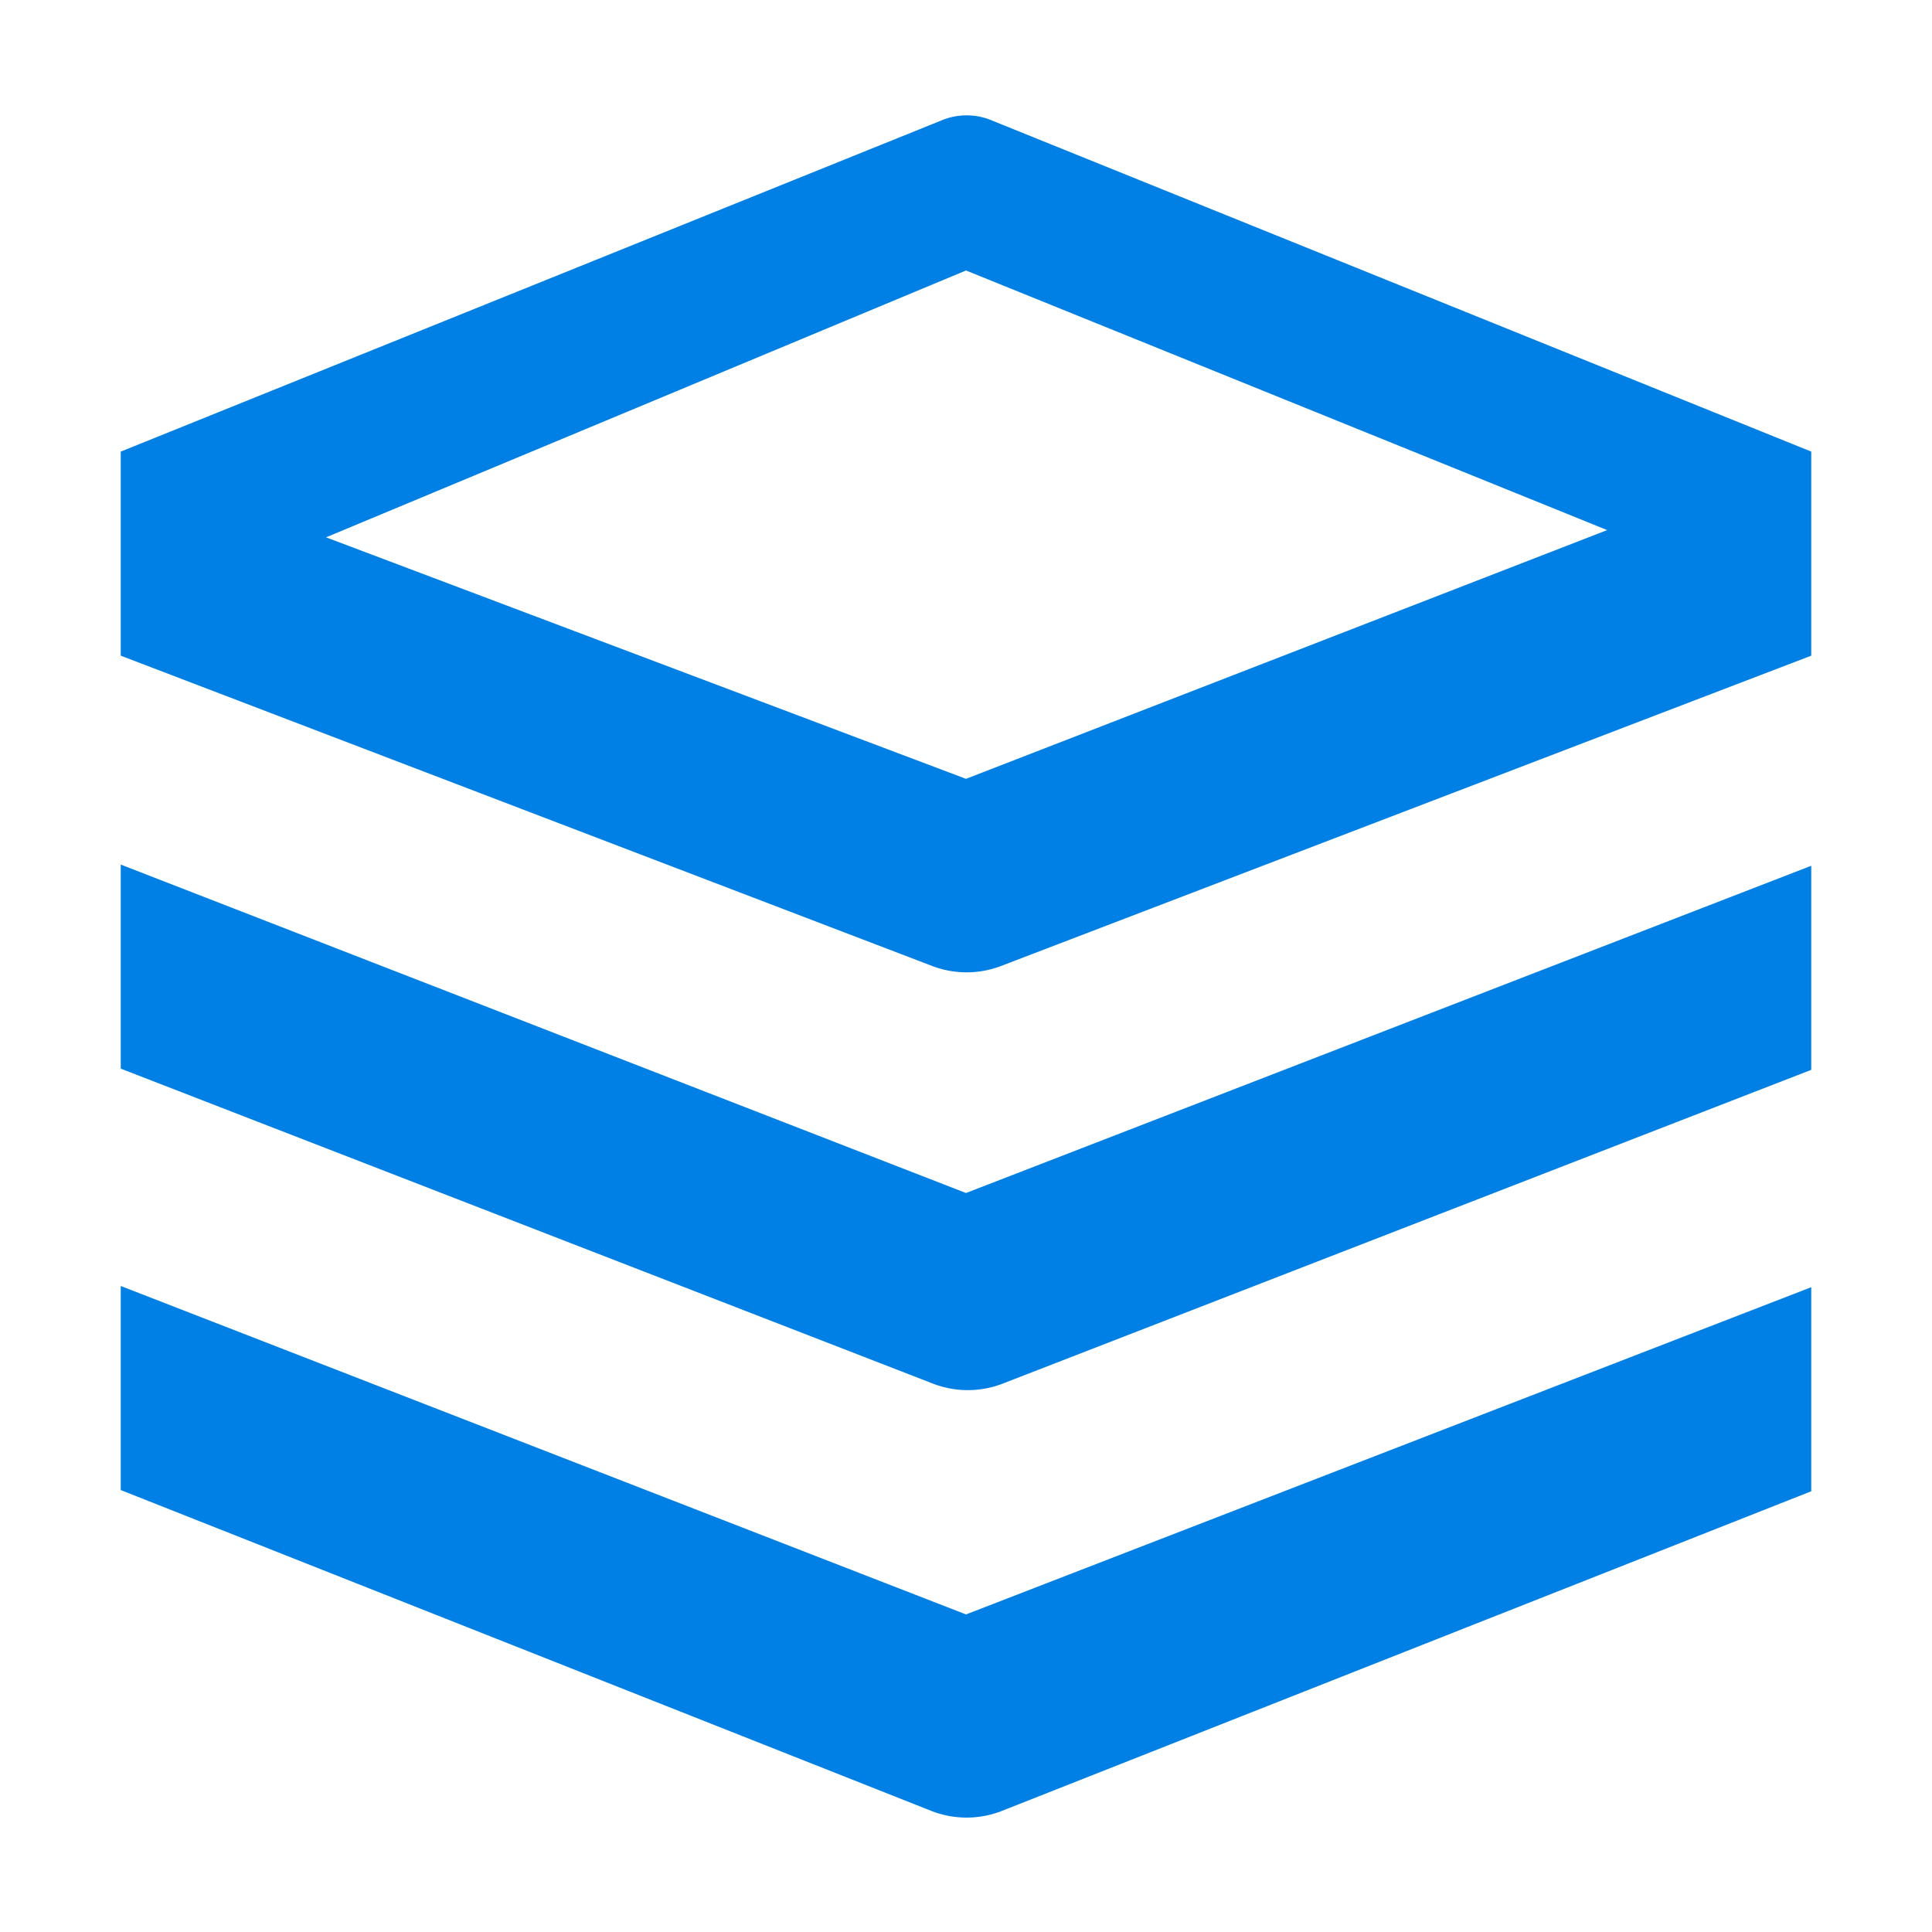 <svg xmlns:xlink="http://www.w3.org/1999/xlink" xmlns="http://www.w3.org/2000/svg" width="16" height="16" viewBox="0 0 16 16" role="presentation" class="ring-icon-glyph"><path d="M1 10.65v1.69L7.72 15a.8.8 0 0 0 .57 0L15 12.35v-1.69l-7 2.71zm0-3.49v1.69l6.73 2.61a.8.8 0 0 0 .57 0l6.7-2.6V7.17L8 9.88zM8.22 1a.54.54 0 0 0-.43 0L1 3.74v1.69L7.72 8a.8.8 0 0 0 .57 0L15 5.43V3.74zM8 6.45l-5.3-2L8 2.24l5.31 2.15z" fill="#0080E5"></path></svg>
